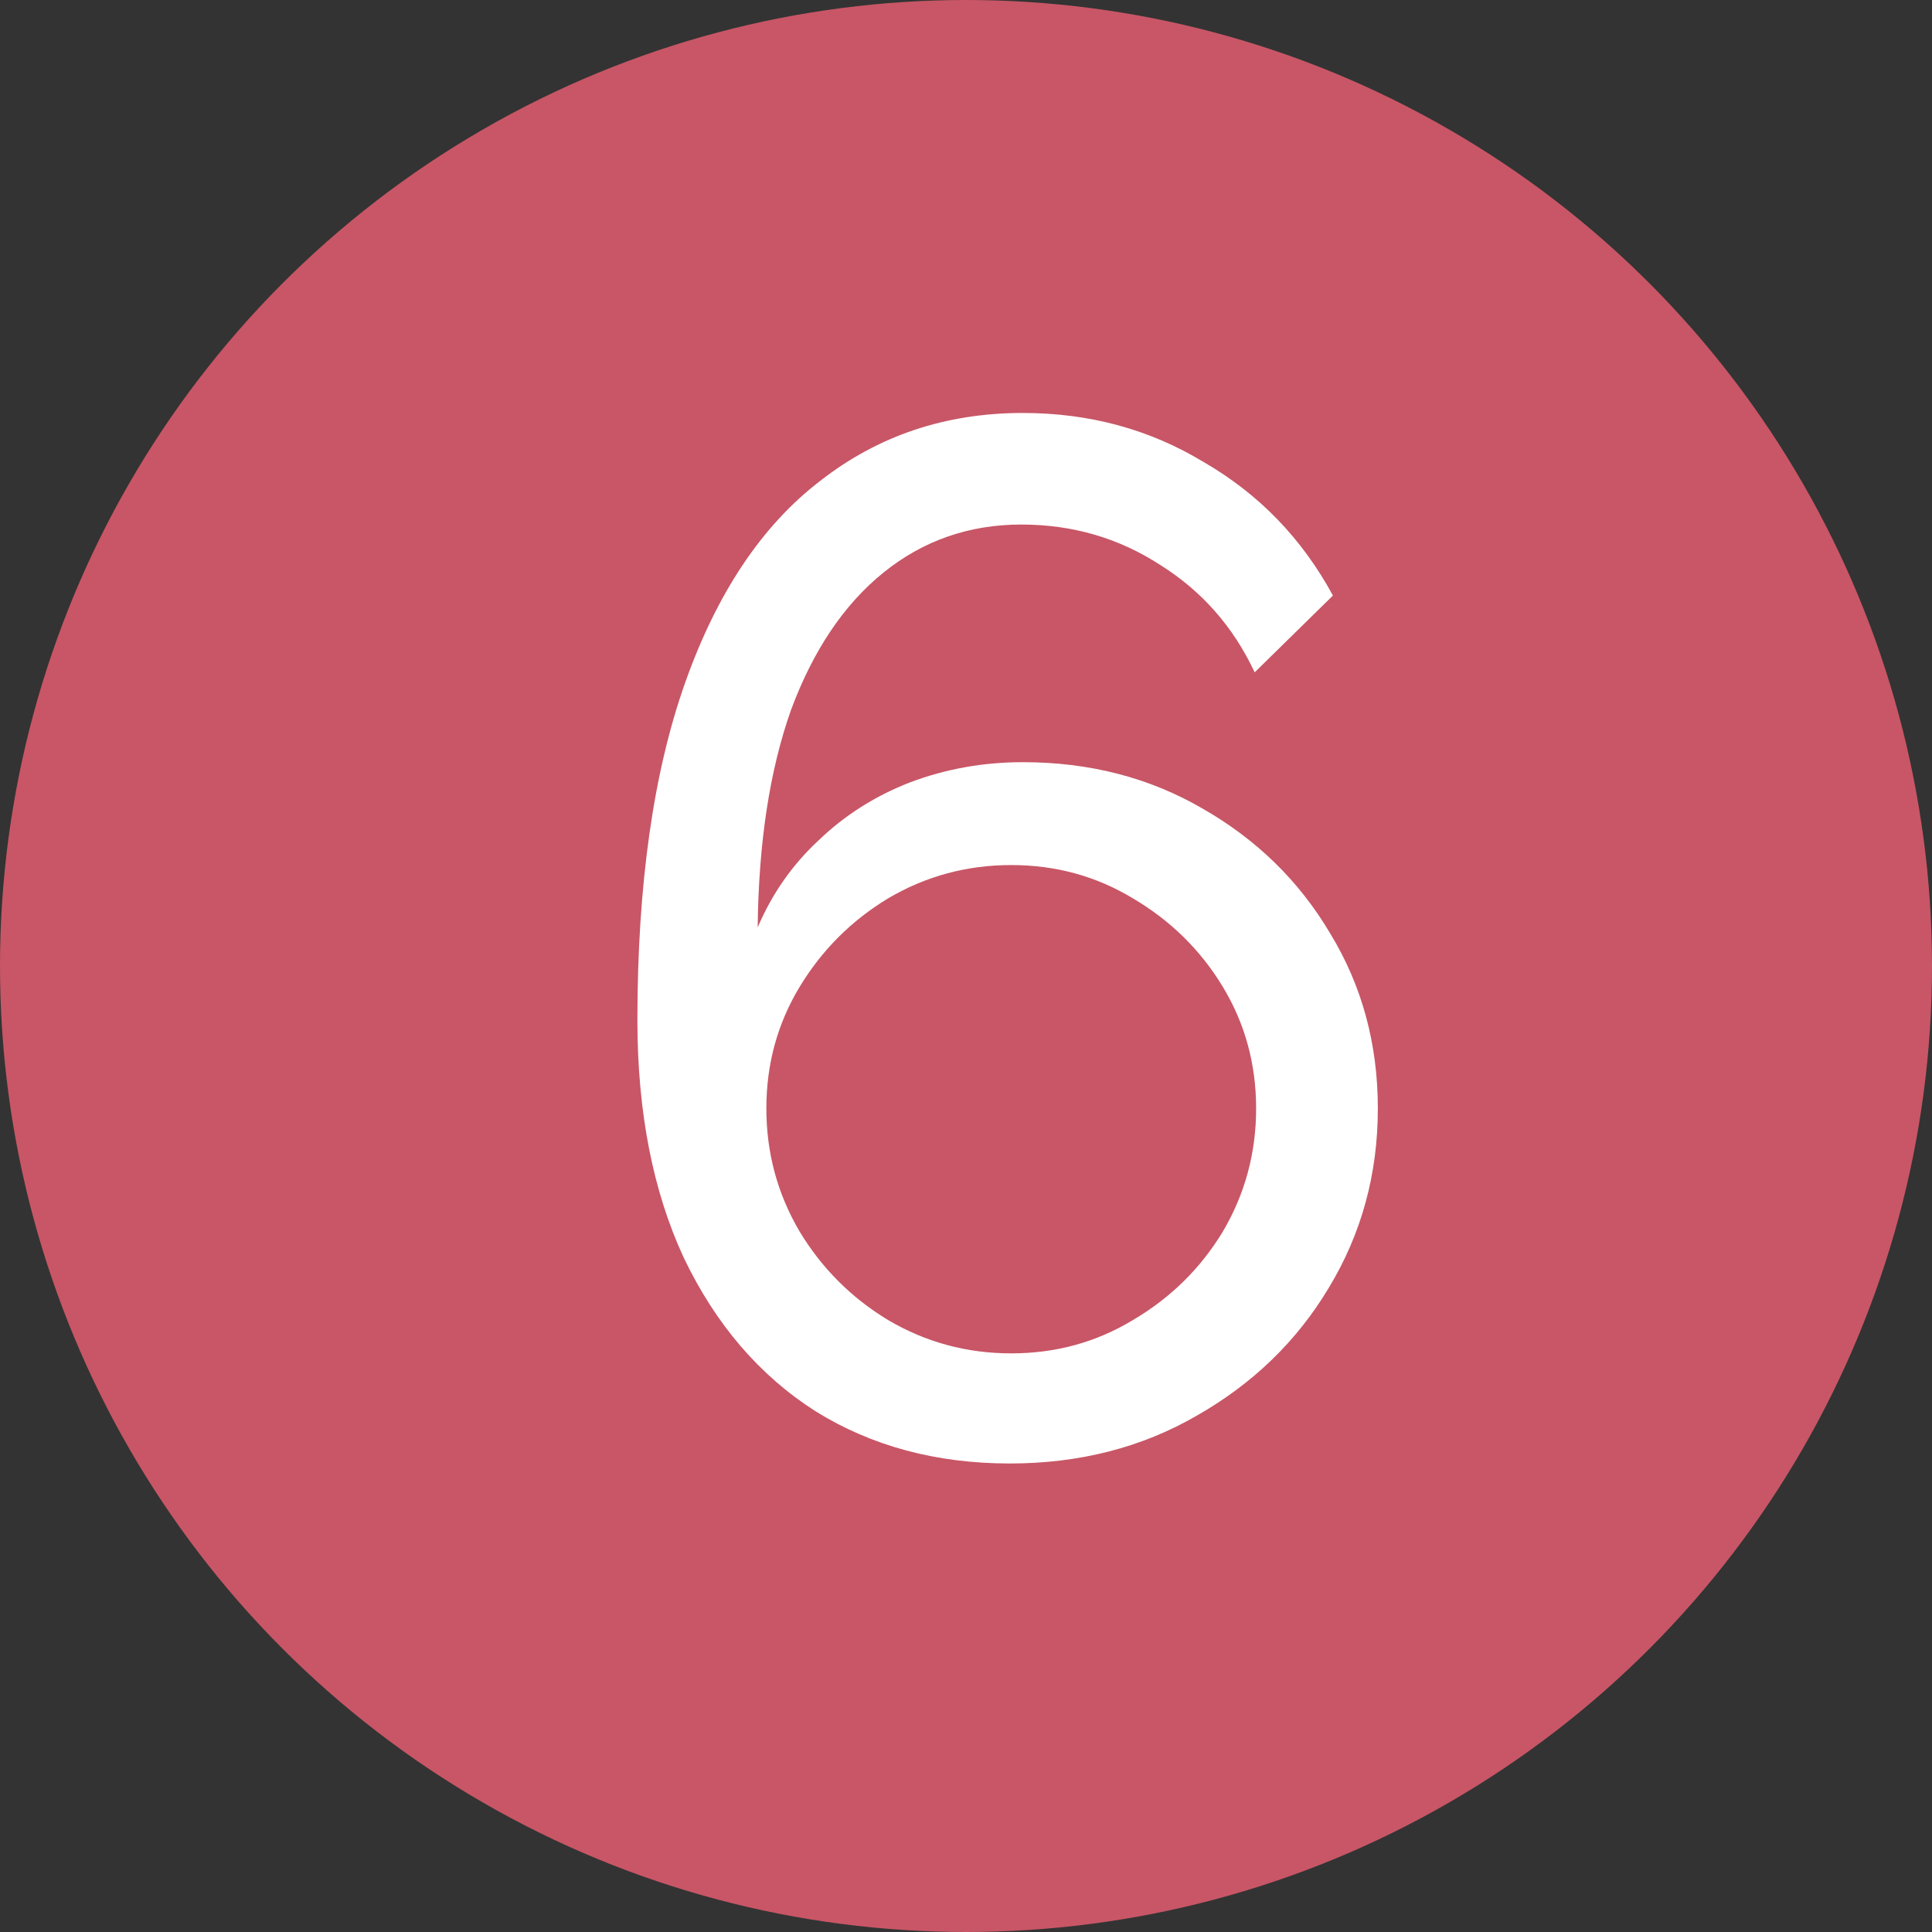 <?xml version="1.0" encoding="UTF-8"?> <svg xmlns="http://www.w3.org/2000/svg" width="24" height="24" viewBox="0 0 24 24" fill="none"><rect x="0" y="0" width="24" height="24" fill="#333333" stroke="none"/><circle cx="12" cy="12" r="12" fill="#C85666"></circle><path d="M17.116 13.77C17.116 14.586 16.912 15.33 16.504 16.002C16.108 16.662 15.562 17.19 14.866 17.586C14.182 17.982 13.408 18.18 12.544 18.18C11.632 18.18 10.828 17.964 10.132 17.532C9.436 17.088 8.89 16.452 8.494 15.624C8.11 14.796 7.918 13.812 7.918 12.672C7.918 10.992 8.116 9.594 8.512 8.478C8.908 7.362 9.466 6.528 10.186 5.976C10.906 5.412 11.746 5.13 12.706 5.13C13.534 5.13 14.284 5.334 14.956 5.742C15.64 6.138 16.174 6.69 16.558 7.398L15.586 8.352C15.322 7.788 14.932 7.344 14.416 7.02C13.9 6.684 13.324 6.516 12.688 6.516C12.04 6.516 11.47 6.714 10.978 7.11C10.486 7.506 10.102 8.076 9.826 8.82C9.562 9.564 9.424 10.464 9.412 11.52C9.592 11.1 9.844 10.74 10.168 10.44C10.492 10.128 10.87 9.888 11.302 9.72C11.746 9.552 12.214 9.468 12.706 9.468C13.534 9.468 14.278 9.66 14.938 10.044C15.61 10.428 16.138 10.944 16.522 11.592C16.918 12.24 17.116 12.966 17.116 13.77ZM12.562 16.812C13.114 16.812 13.618 16.674 14.074 16.398C14.542 16.122 14.914 15.756 15.19 15.3C15.466 14.832 15.604 14.322 15.604 13.77C15.604 13.218 15.466 12.714 15.19 12.258C14.914 11.802 14.542 11.436 14.074 11.16C13.618 10.884 13.114 10.746 12.562 10.746C12.01 10.746 11.5 10.884 11.032 11.16C10.576 11.436 10.21 11.802 9.934 12.258C9.658 12.714 9.52 13.218 9.52 13.77C9.52 14.322 9.658 14.832 9.934 15.3C10.21 15.756 10.576 16.122 11.032 16.398C11.5 16.674 12.01 16.812 12.562 16.812Z" fill="white"></path></svg> 